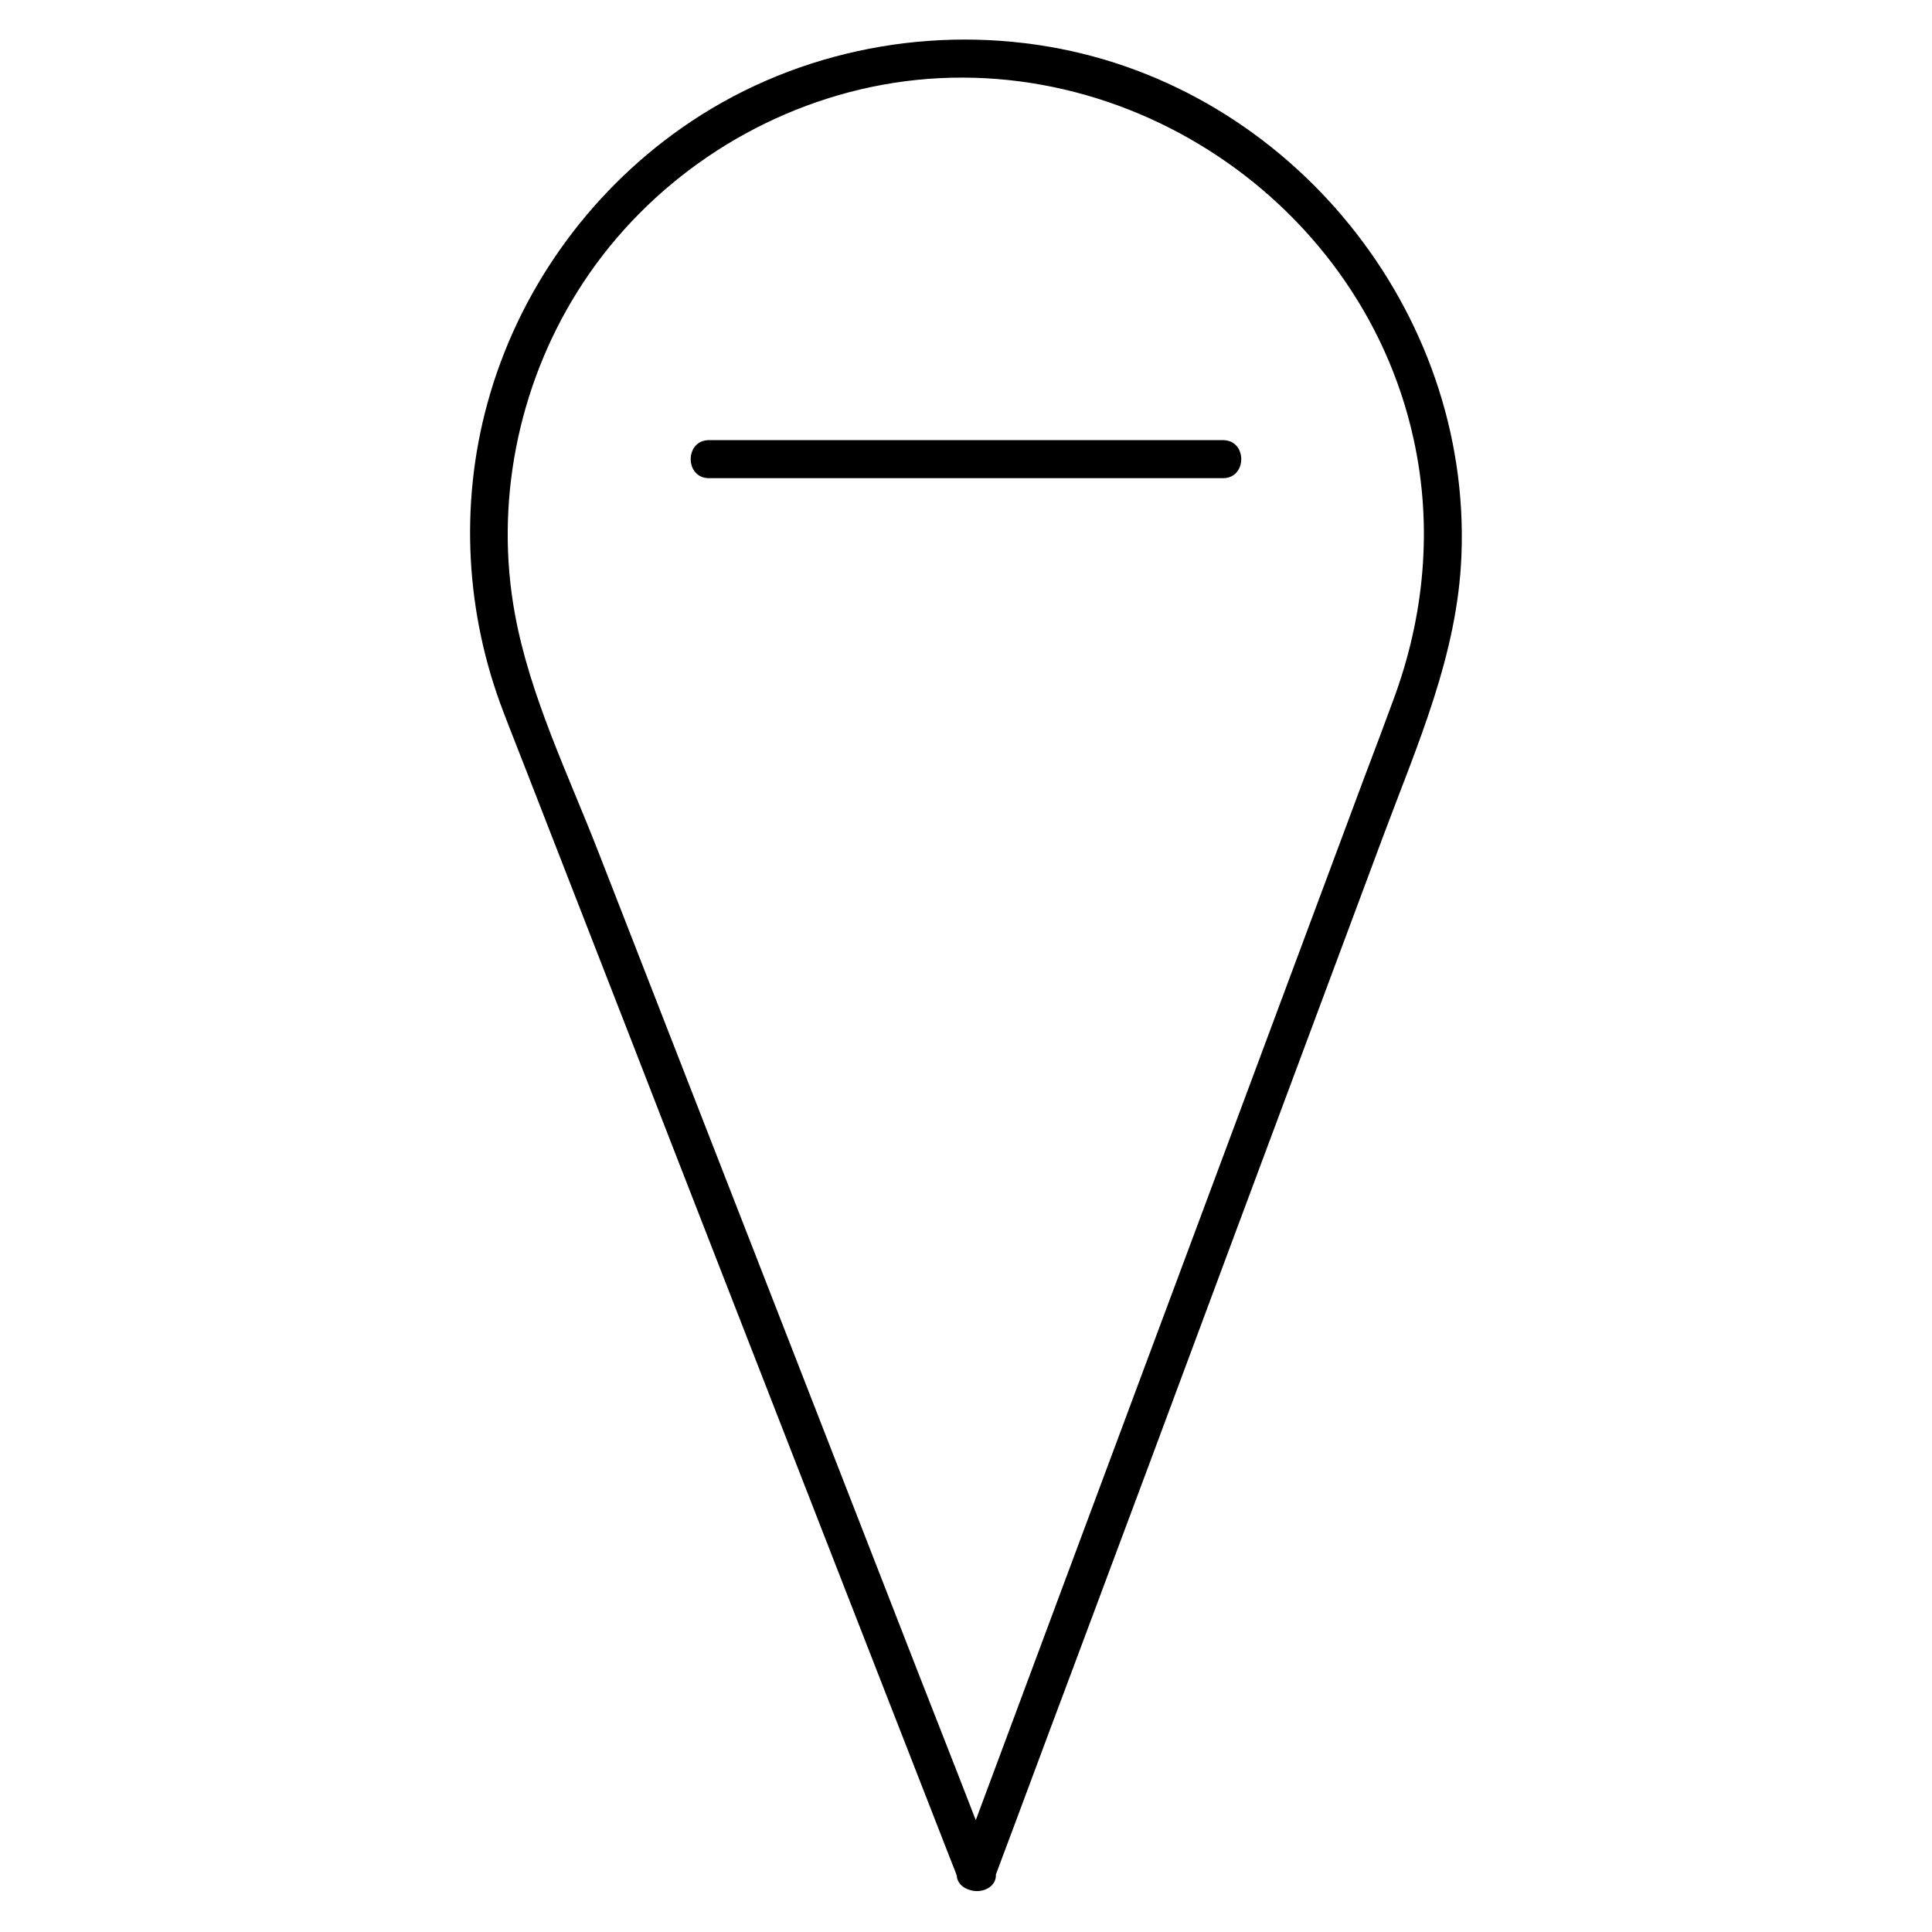 <?xml version="1.0" encoding="UTF-8"?>
<!-- The Best Svg Icon site in the world: iconSvg.co, Visit us! https://iconsvg.co -->
<svg fill="#000000" width="800px" height="800px" version="1.1" viewBox="144 144 512 512" xmlns="http://www.w3.org/2000/svg">
 <g>
  <path d="m407.55 639.11c-6.648-17.129-13.301-34.258-20.051-51.387-14.41-37.082-28.918-74.16-43.328-111.24-13.906-35.668-27.809-71.34-41.715-107.01-7.859-20.152-18.035-41.109-21.965-62.574-5.441-29.32 0.707-60.254 16.426-85.445 16.727-26.902 44.031-46.352 74.867-53.707 65.191-15.516 132.5 27.406 146.81 92.5 5.141 23.176 2.922 47.055-5.34 69.223-2.519 6.852-5.039 13.602-7.656 20.453-11.992 32.145-23.98 64.387-35.973 96.531-14.508 38.895-29.02 77.891-43.527 116.78-8.969 24.082-17.938 48.164-26.902 72.246-0.402 1.211-0.906 2.316-1.309 3.527-2.316 6.047 7.457 8.664 9.672 2.719 6.75-17.938 13.402-35.973 20.152-53.906 14.309-38.289 28.617-76.578 42.824-114.87 13.301-35.77 26.703-71.539 40.004-107.31 9.07-24.285 19.75-48.164 20.758-74.465 2.621-64.891-45.344-123.94-109.43-134.82-33.754-5.742-69.121 1.812-97.234 21.562-24.988 17.531-43.43 43.527-51.488 73.051-7.356 26.902-5.742 55.621 4.231 81.617 2.215 5.844 4.535 11.586 6.75 17.332 12.293 31.641 24.688 63.277 36.98 95.02 15.418 39.598 30.832 79.098 46.25 118.7 9.672 24.789 19.348 49.574 29.02 74.363 0.504 1.211 1.008 2.519 1.41 3.727 2.406 6.051 12.18 3.43 9.762-2.617z"/>
  <path d="m331.88 270.72h119.1 17.129c6.449 0 6.449-10.078 0-10.078h-119.1-17.129c-6.449 0-6.449 10.078 0 10.078z"/>
 </g>
</svg>